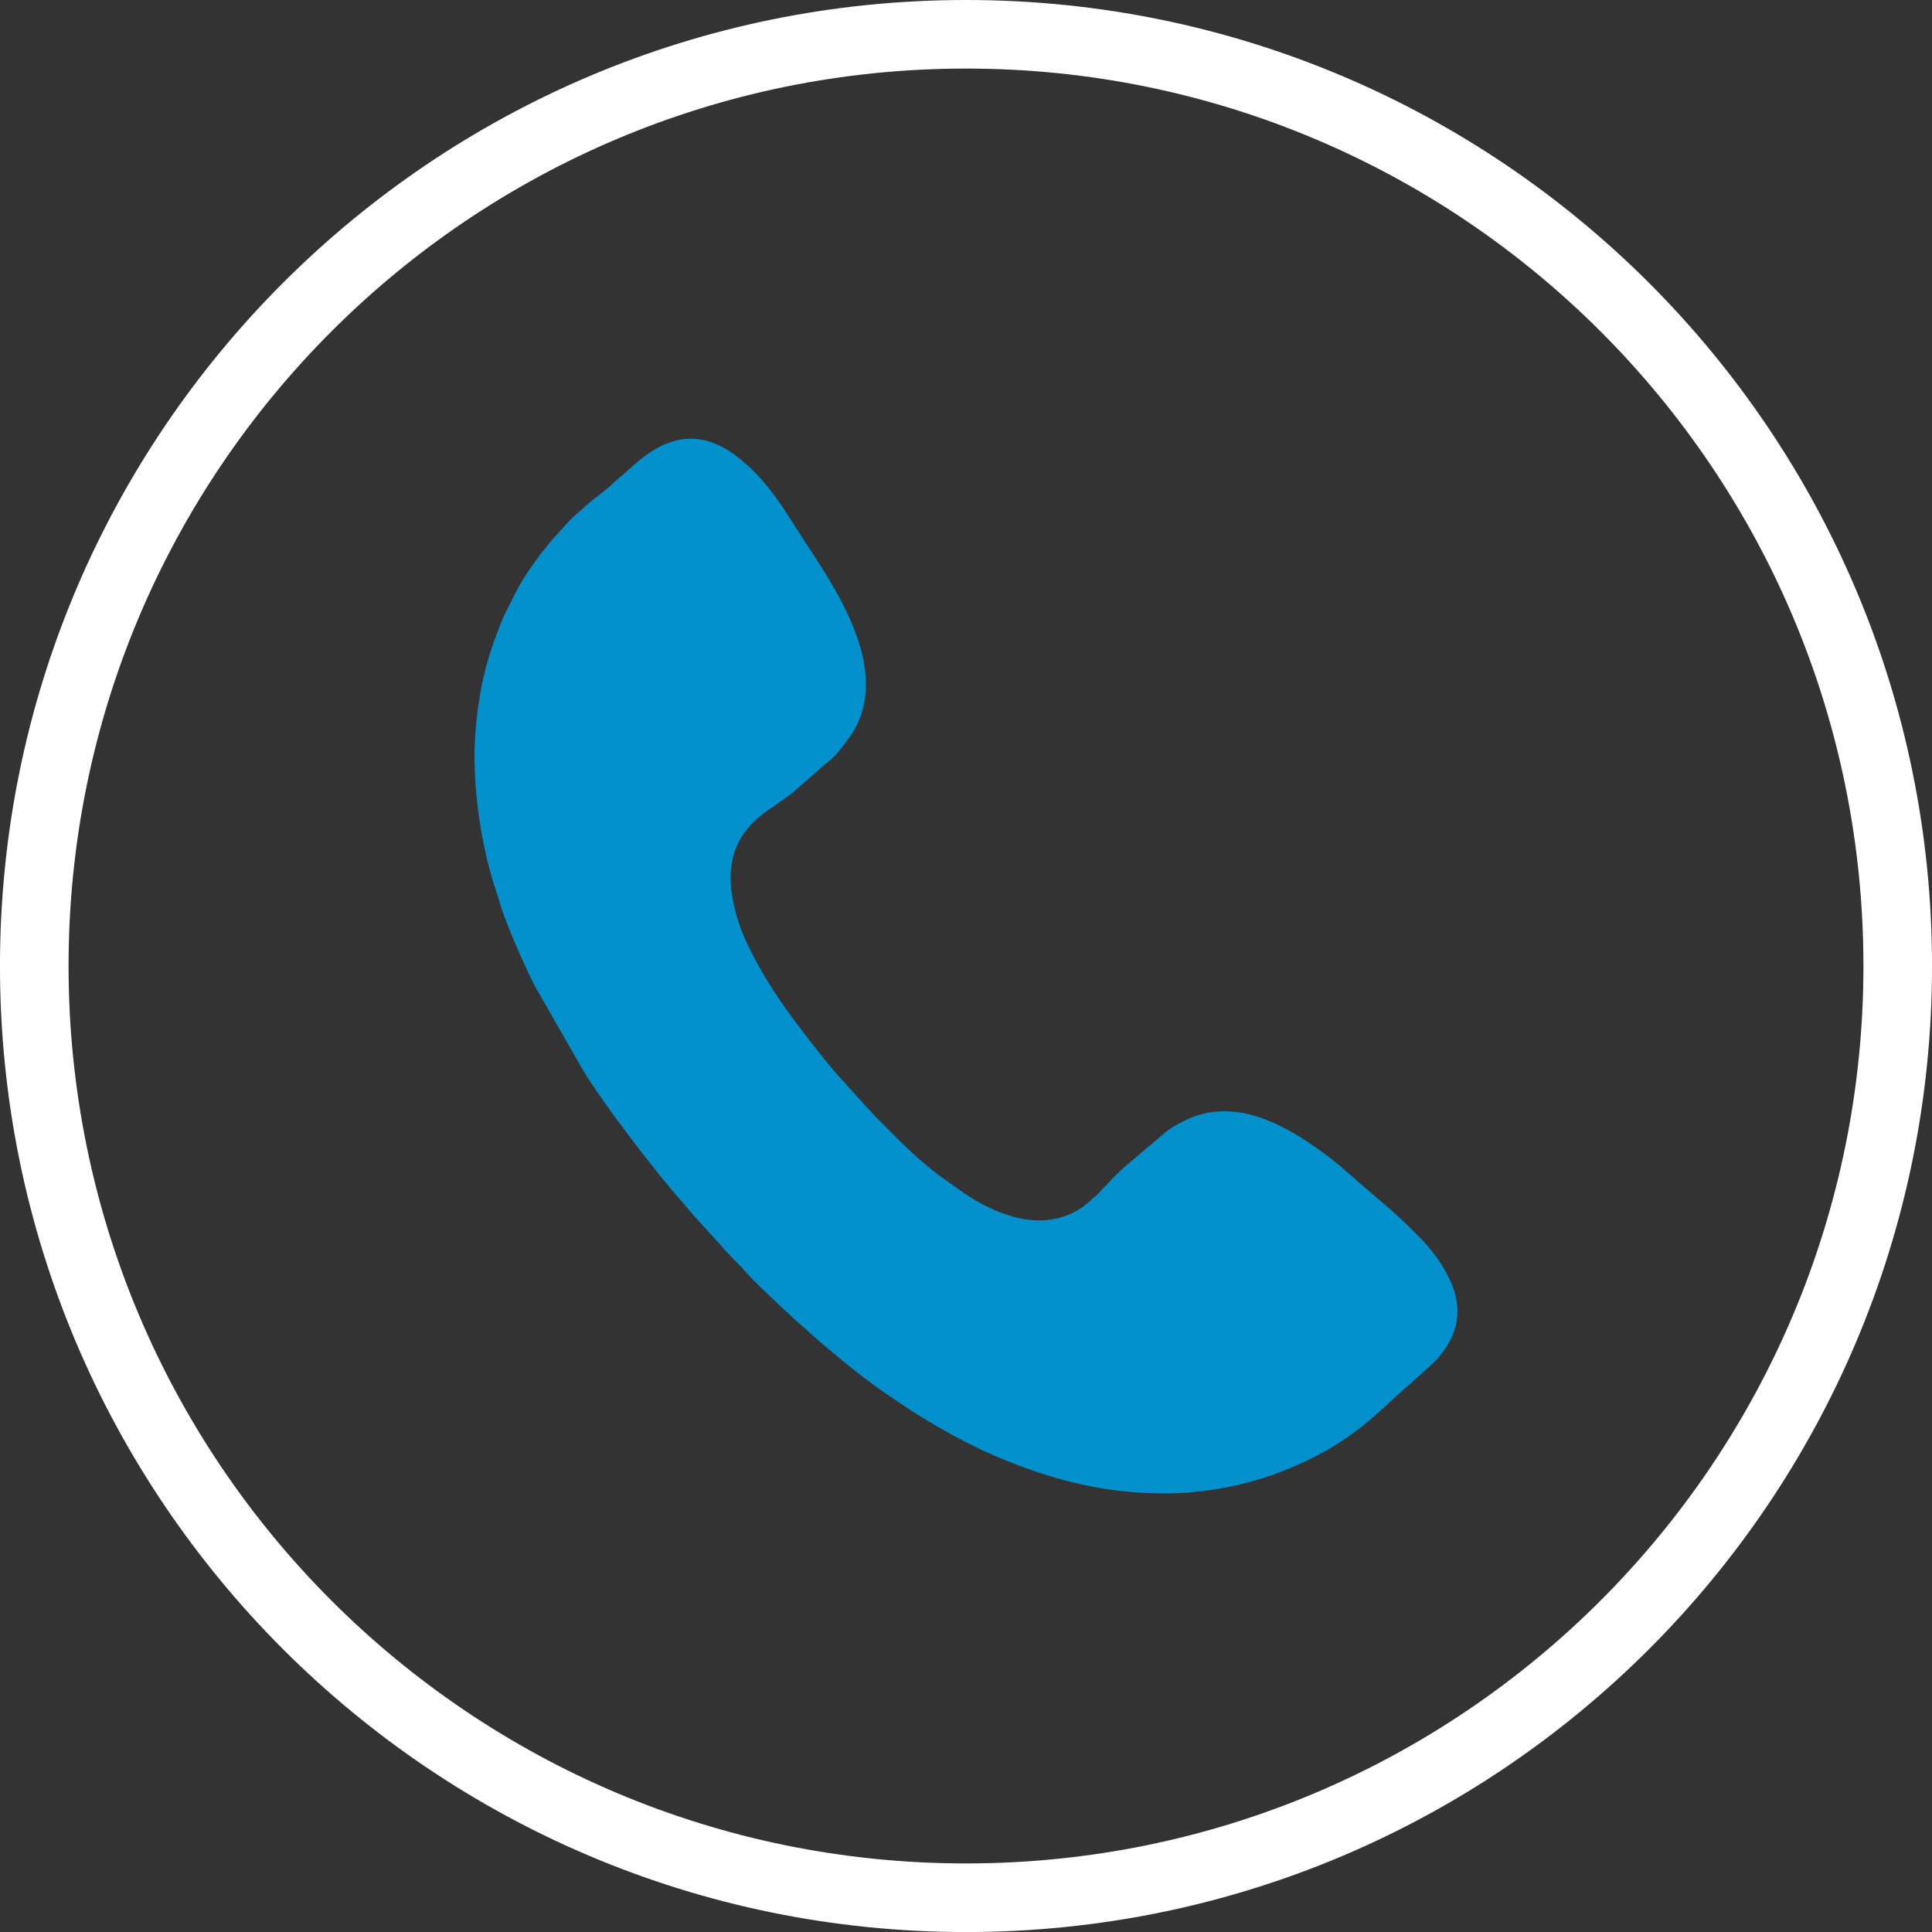 <?xml version="1.0" encoding="UTF-8"?> <svg xmlns="http://www.w3.org/2000/svg" xmlns:xlink="http://www.w3.org/1999/xlink" xmlns:xodm="http://www.corel.com/coreldraw/odm/2003" xml:space="preserve" width="50.196mm" height="50.196mm" version="1.1" style="shape-rendering:geometricPrecision; text-rendering:geometricPrecision; image-rendering:optimizeQuality; fill-rule:evenodd; clip-rule:evenodd" viewBox="0 0 958.94 958.94"><rect x="0" y="0" width="958.94" height="958.94" fill="#333333" stroke="none"/> <defs> <style type="text/css"> .fil1 {fill:#0391CD} .fil0 {fill:white;fill-rule:nonzero} </style> </defs> <g id="Слой_x0020_1">  <path class="fil0" d="M479.47 0c132.4,0 252.27,53.67 339.04,140.44 86.77,86.77 140.44,206.63 140.44,339.04 0,132.4 -53.67,252.27 -140.44,339.04 -86.77,86.77 -206.63,140.44 -339.04,140.44 -132.4,0 -252.27,-53.67 -339.04,-140.44 -86.77,-86.77 -140.44,-206.64 -140.44,-339.04 0,-132.4 53.67,-252.27 140.44,-339.04 86.77,-86.77 206.64,-140.44 339.04,-140.44zm314.97 164.5c-80.61,-80.61 -191.97,-130.47 -314.97,-130.47 -123.01,0 -234.37,49.86 -314.97,130.47 -80.61,80.61 -130.47,191.97 -130.47,314.97 0,123.01 49.86,234.37 130.47,314.97 80.61,80.61 191.97,130.47 314.97,130.47 123.01,0 234.37,-49.86 314.97,-130.47 80.61,-80.61 130.47,-191.97 130.47,-314.97 0,-123.01 -49.86,-234.37 -130.47,-314.97z"></path> <path class="fil1" d="M235.53 375.3c0,21.92 4.01,47.09 10.82,67.35 0.44,1.31 0.92,2.65 1.3,4.09 2.97,10.94 12.37,31.82 17.75,42.57l24.05 41.99c9.27,15.54 35.91,50.41 48.43,64.45 3.08,3.45 5.87,7.15 9.09,10.46l10.43 11.47c3.13,3.74 7.19,7.85 10.63,11.27l2.53 2.86c3.39,3.85 7.33,7.3 10.94,10.96l8.68 8.17c1.07,0.82 1.79,1.61 2.78,2.61l14.64 12.99c11,9.24 22.14,18.57 34.13,26.52 5.54,3.67 10.97,7.49 16.7,10.93 6.87,4.11 13.76,8.18 20.93,11.76 2.6,1.3 4.81,2.4 7.41,3.71l7.67 3.45c24.82,10.39 51.03,18.34 83.42,18.34 18.51,0 36.52,-3.46 50.5,-8.13 20.55,-6.86 38.22,-16.42 53.88,-30.36l3.74 -3.34c0.9,-0.72 1.14,-0.86 1.99,-1.72 5.5,-5.56 11.65,-10.34 17.35,-15.67 3.26,-3.05 6.52,-5.58 9.4,-9.13 7.99,-9.84 10.86,-20.33 6.95,-32.66 -0.91,-2.86 -2.08,-5.04 -3.4,-7.71 -3.22,-6.5 -9.2,-14.02 -14.46,-19.23 -5.66,-5.61 -11.27,-11.21 -17.49,-16.21 -0.59,-0.48 -0.8,-0.79 -1.4,-1.3 -0.68,-0.57 -0.81,-0.55 -1.5,-1.2l-5.95 -5.16c-1.3,-1.01 -1.78,-1.63 -3.09,-2.64 -0.7,-0.54 -0.81,-0.75 -1.41,-1.29l-4.54 -3.88c-5.4,-5.02 -13.15,-10.71 -19.05,-14.64 -16.73,-11.13 -38.2,-21 -59.37,-11.72 -3.84,1.68 -7.18,3.56 -10.59,5.92l-19.69 16.7c-0.76,0.61 -0.9,0.63 -1.65,1.38 -3.9,3.88 -4.17,3.59 -8.42,8.42 -0.92,1.05 -1.88,1.83 -2.87,2.86 -1.19,1.24 -1.16,1.7 -2.6,2.79 -3.29,2.48 -4.42,4.49 -9.45,7.4 -18.7,10.83 -40.17,2.27 -56.19,-8.48l-11.81 -8.4c-7.57,-5.63 -14.7,-12.08 -21.36,-18.74l-9.94 -9.94c-1.81,-1.81 -3.07,-3.42 -4.89,-5.22l-9.6 -10.61c-0.96,-0.96 -1.23,-1.56 -2.19,-2.53 -4.29,-4.32 -13.12,-15.49 -16.09,-19.29 -8.8,-11.26 -17.45,-22.96 -24.58,-35.4 -5,-8.72 -9.83,-18.09 -12.56,-27.88 -6.03,-21.62 -3.5,-39.32 16.52,-52.71 1.25,-0.84 2.2,-1.46 3.39,-2.34 2.77,-2.06 5.72,-3.88 8.38,-6.11l10.97 -9.58c3.73,-3.63 8.71,-6.88 11.9,-11.01 3.66,-4.73 6.67,-8.29 9.24,-14.01 10.44,-23.26 -2.25,-50.49 -14.17,-70.4 -0.71,-1.19 -1.34,-2.28 -2.15,-3.58 -0.8,-1.31 -1.47,-2.21 -2.23,-3.5l-18.25 -28.25c-5.37,-8.06 -12.33,-17.21 -19.86,-23.27 -0.65,-0.52 -0.94,-0.92 -1.59,-1.45 -15.75,-12.8 -31.12,-14.21 -48.38,-1.11 -1.69,1.28 -2.79,2.39 -4.43,3.66l-4.43 3.99c-0.88,0.85 -1.33,0.99 -2.2,1.84 -0.93,0.9 -1.21,1.07 -2.17,1.87 -1.5,1.26 -2.94,2.8 -4.43,3.99l-9.2 7.31c-1.45,1.18 -2.86,2.67 -4.28,3.81 -5.35,4.28 -9.59,9.76 -14.29,14.69l-5.69 7.11c-4.77,6.37 -9.32,12.99 -12.86,20.16 -2.29,4.63 -4.75,9.04 -6.68,13.87 -4.62,11.55 -8.2,22.67 -10.35,35.48 -1.59,9.47 -2.74,19.64 -2.74,30.62z"></path> </g> </svg> 